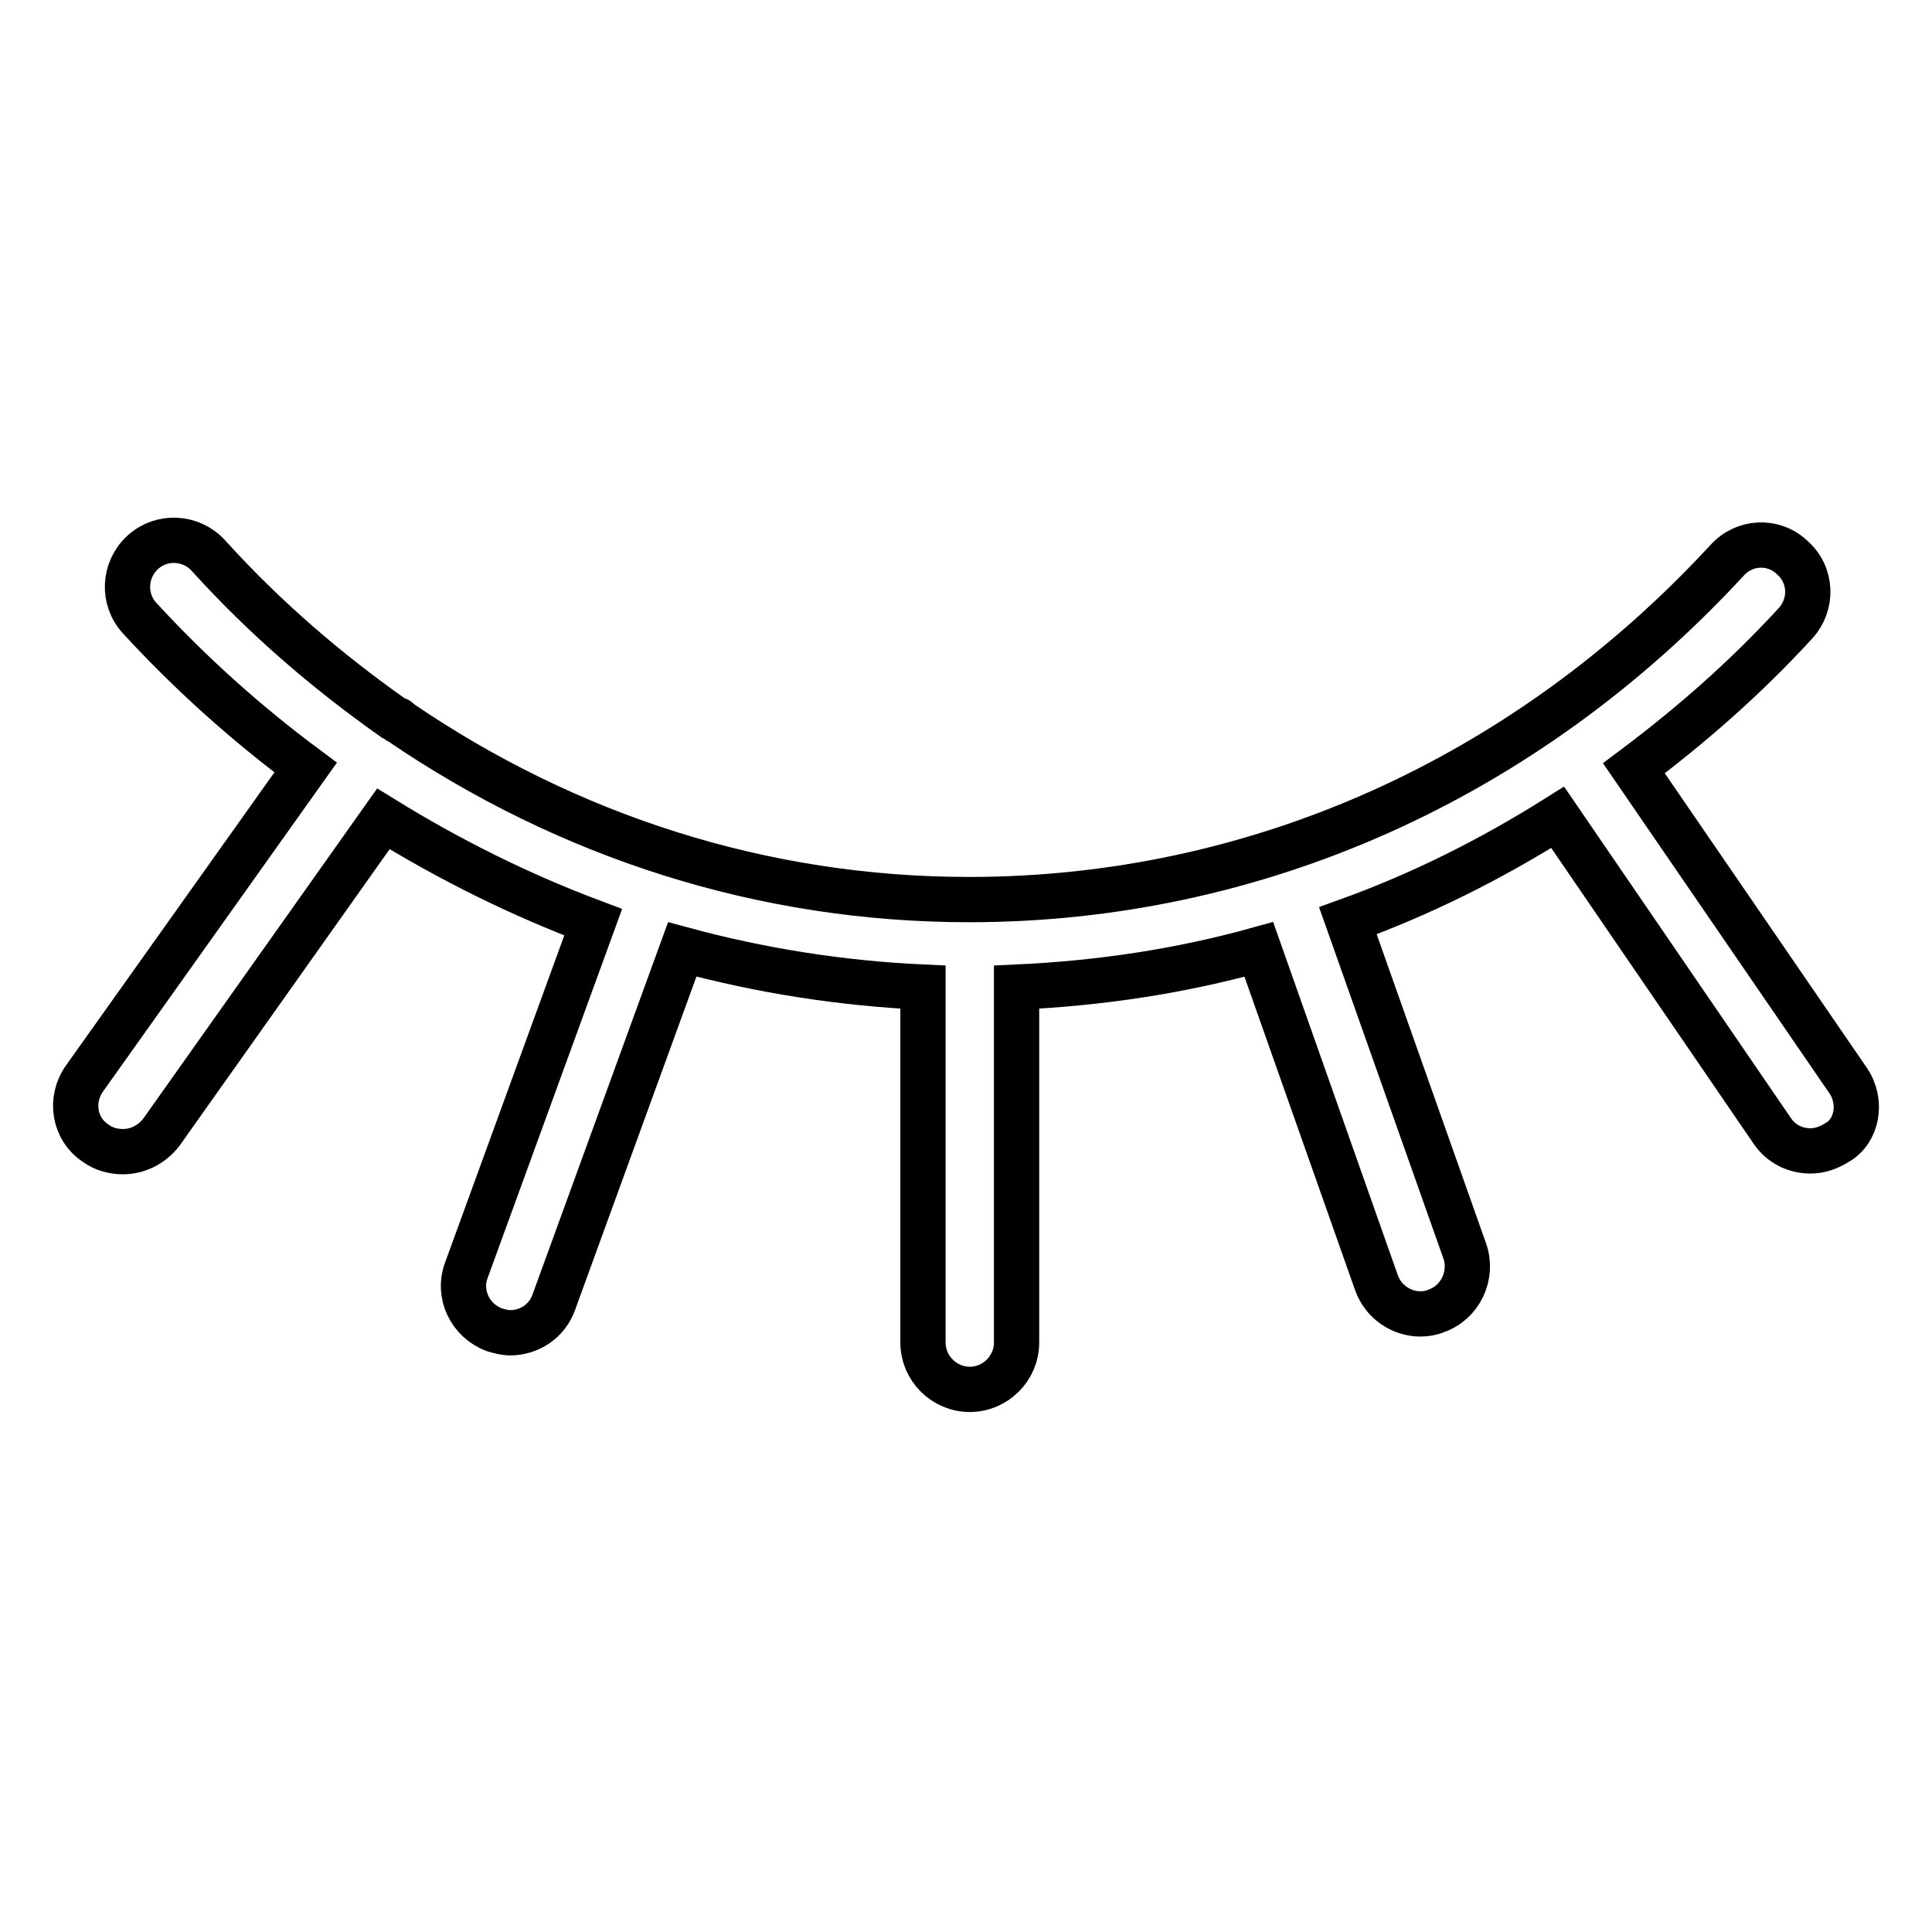 <?xml version="1.0" encoding="utf-8"?>
<!-- Svg Vector Icons : http://www.onlinewebfonts.com/icon -->
<!DOCTYPE svg PUBLIC "-//W3C//DTD SVG 1.1//EN" "http://www.w3.org/Graphics/SVG/1.1/DTD/svg11.dtd">
<svg version="1.1" xmlns="http://www.w3.org/2000/svg" xmlns:xlink="http://www.w3.org/1999/xlink" x="0px" y="0px" viewBox="0 0 256 256" enable-background="new 0 0 256 256" xml:space="preserve">
<g> <path stroke-width="6" fill-opacity="0" stroke="#000000"  d="M244.9,143.2l-28.4-41.4c7.6-5.7,14.8-12,21.4-19.2c2.3-2.5,2.2-6.4-0.4-8.7c-2.5-2.4-6.4-2.2-8.7,0.4 c-26.8,29-62.5,44.9-100.4,44.9c-27.2,0-53.1-8.3-75.5-23.6c-0.1-0.1-0.1-0.2-0.2-0.2c-0.1-0.1-0.3-0.1-0.5-0.2 C43.4,89,35.1,81.9,27.6,73.6c-2.3-2.5-6.2-2.7-8.7-0.4c-2.5,2.3-2.7,6.2-0.4,8.7c6.8,7.4,14.2,14,22,19.8l-29.3,41.2 c-2,2.8-1.4,6.7,1.5,8.6c1.1,0.8,2.4,1.1,3.6,1.1c1.9,0,3.8-0.9,5.1-2.6l29.4-41.5c8.9,5.5,18.2,10.1,27.8,13.7l-16.8,46.1 c-1.2,3.2,0.5,6.7,3.7,7.9c0.7,0.2,1.4,0.4,2.1,0.4c2.5,0,4.9-1.5,5.8-4.1l17-46.7c10.3,2.8,21,4.5,31.9,5v47.1 c0,3.4,2.8,6.2,6.2,6.2c3.4,0,6.2-2.8,6.2-6.2v-47.1c11-0.5,21.7-2.1,32.1-5l15.6,44.2c0.9,2.5,3.3,4.1,5.8,4.1 c0.7,0,1.4-0.1,2.1-0.4c3.2-1.1,4.9-4.7,3.8-7.9l-15.5-43.8c9.7-3.5,18.9-8.1,27.8-13.7l28.4,41.5c1.2,1.8,3.1,2.7,5.1,2.7 c1.2,0,2.4-0.4,3.5-1.1C246.1,149.9,246.8,146,244.9,143.2z"/></g>
</svg>